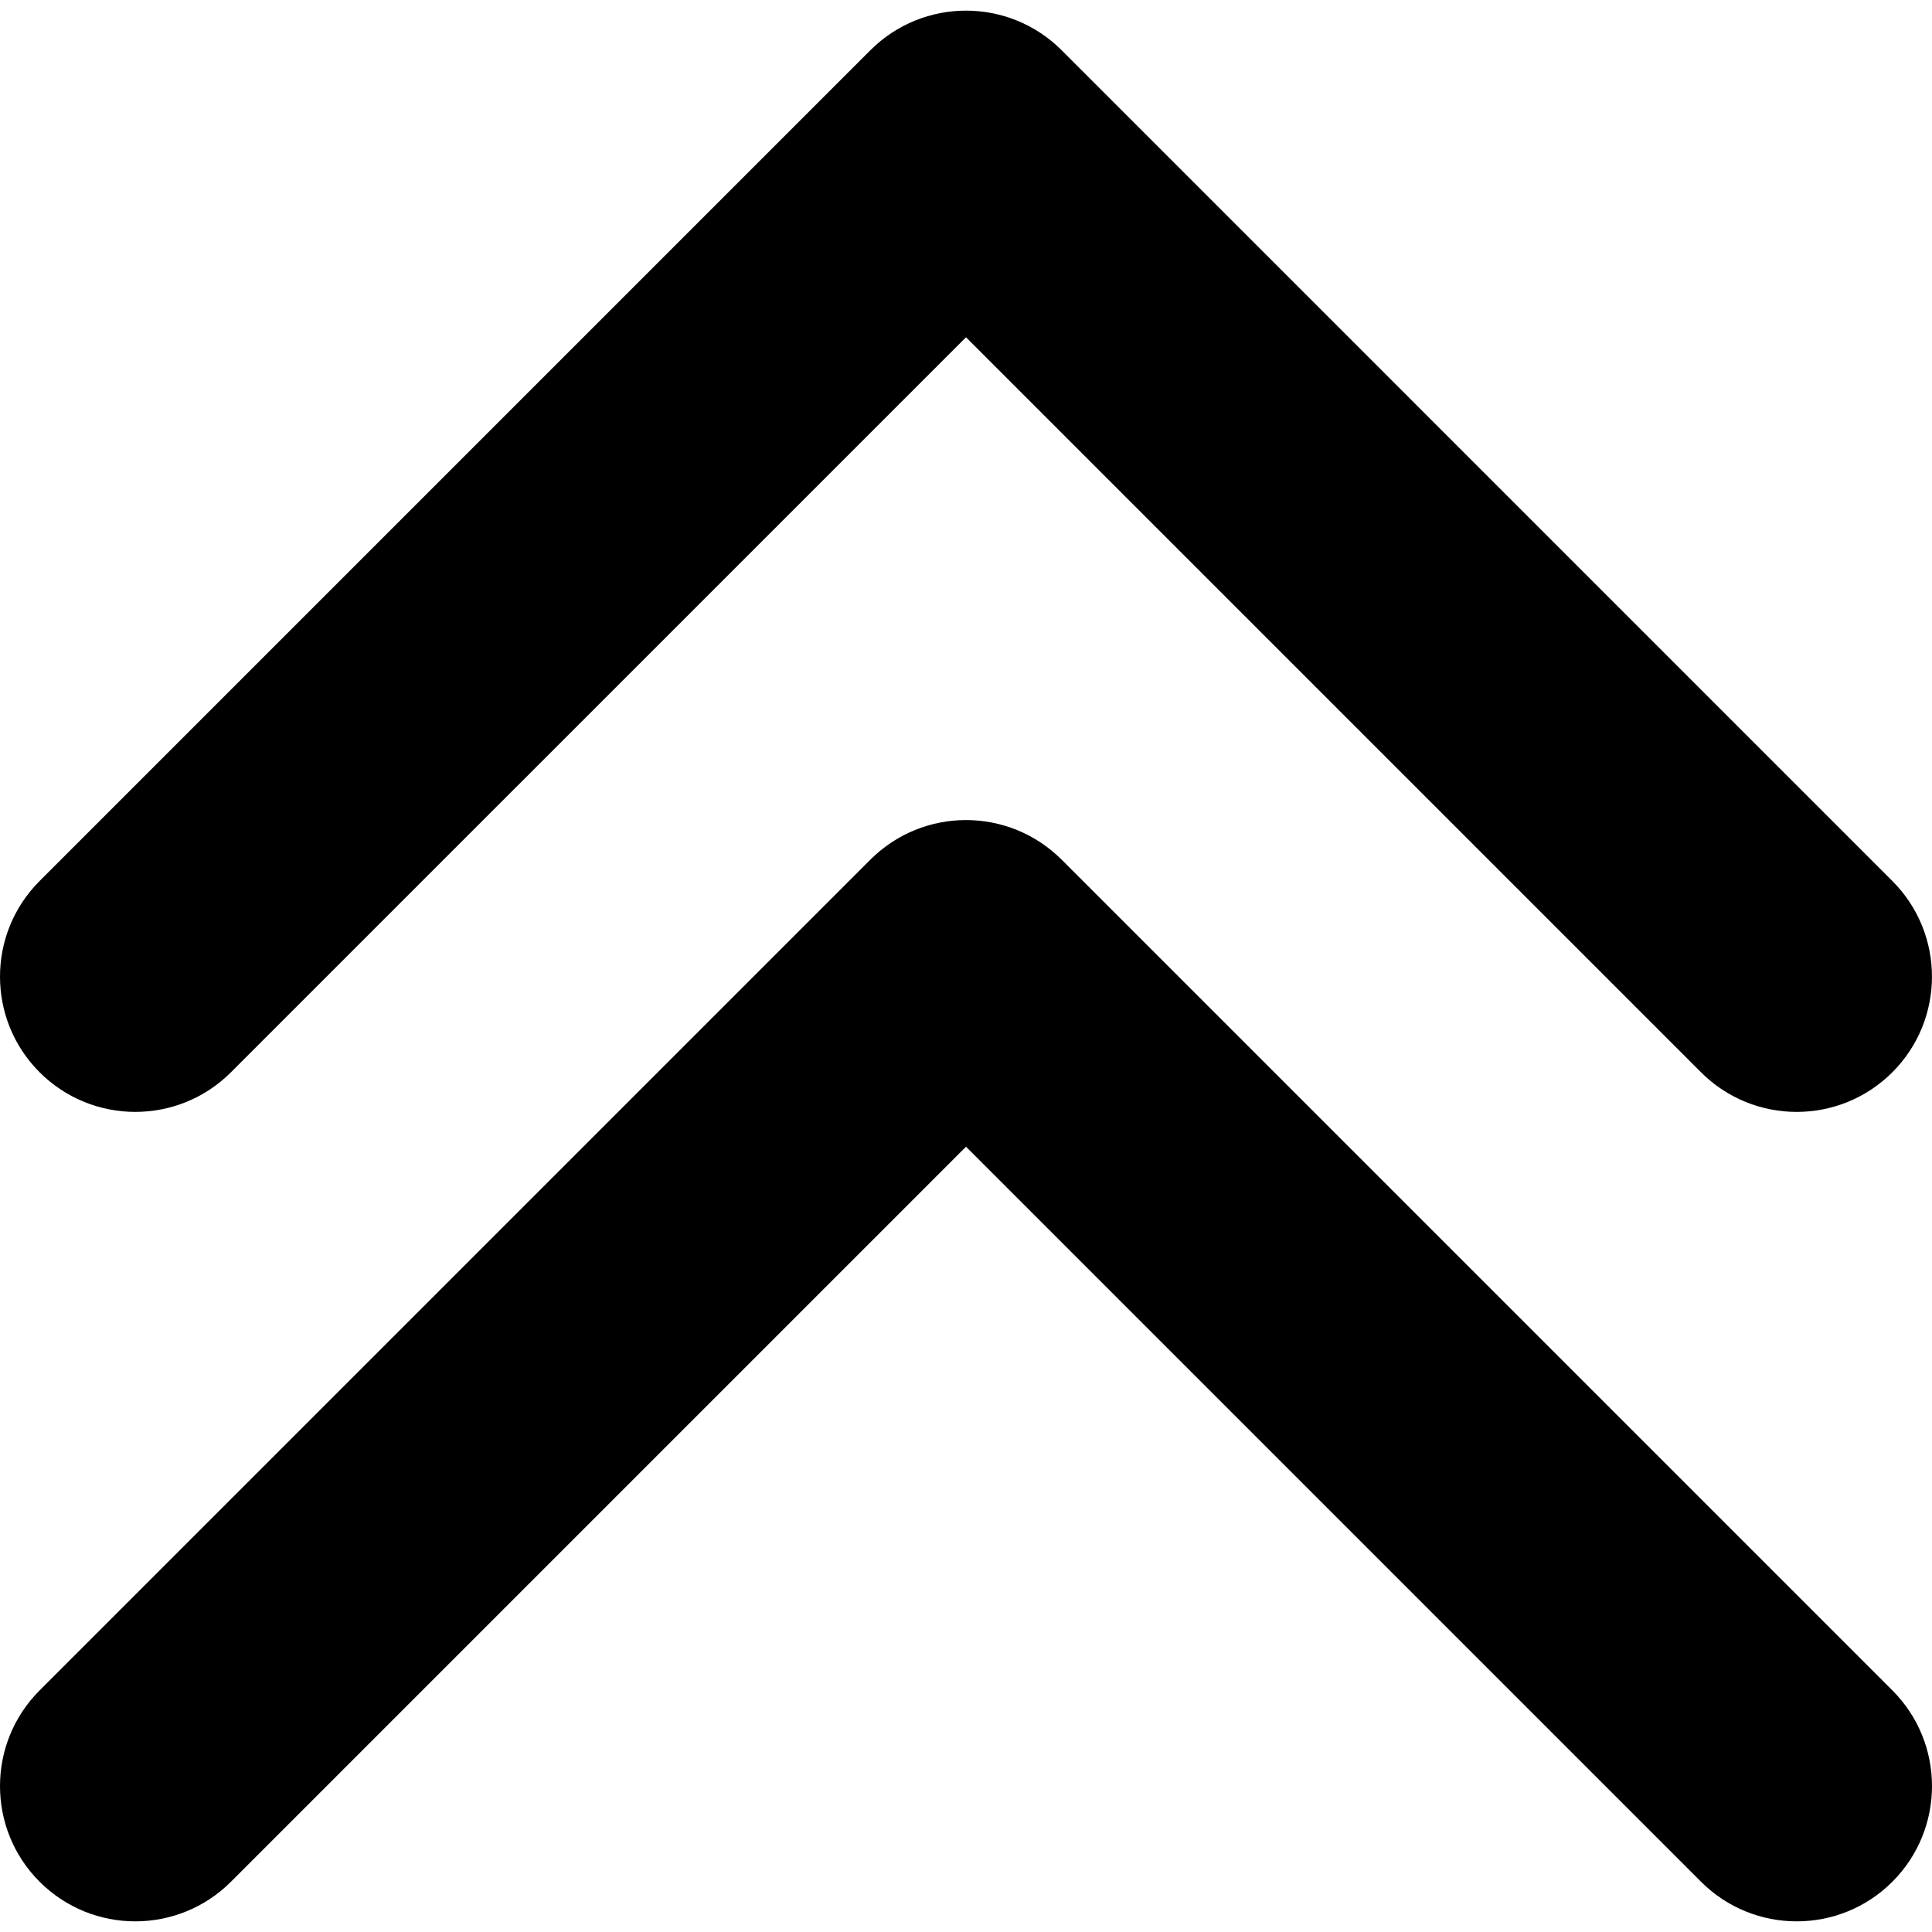 <?xml version="1.0" encoding="iso-8859-1"?>
<!-- Generator: Adobe Illustrator 16.0.0, SVG Export Plug-In . SVG Version: 6.00 Build 0)  -->
<!DOCTYPE svg PUBLIC "-//W3C//DTD SVG 1.1//EN" "http://www.w3.org/Graphics/SVG/1.1/DTD/svg11.dtd">
<svg version="1.1" id="Capa_1" xmlns="http://www.w3.org/2000/svg" xmlns:xlink="http://www.w3.org/1999/xlink" x="0px" y="0px"
	 width="436.717px" height="436.717px" viewBox="0 0 436.717 436.717" style="enable-background:new 0 0 436.717 436.717;"
	 xml:space="preserve">
<g>
	<path d="M8.955,242.383c-11.94-11.939-11.94-31.294,0-43.24L196.74,11.357c5.967-5.961,13.793-8.952,21.619-8.952
		c7.822,0,15.648,2.985,21.618,8.952l187.779,187.785c11.939,11.946,11.939,31.301,0,43.24c-11.945,11.945-31.31,11.945-43.255,0
		L218.359,76.237L52.207,242.383C40.261,254.322,20.898,254.322,8.955,242.383z M239.977,194.322
		c-5.97-5.961-13.796-8.952-21.618-8.952c-7.826,0-15.652,2.991-21.619,8.952L8.955,382.107c-11.94,11.945-11.94,31.31,0,43.249
		c11.943,11.939,31.306,11.939,43.252,0l166.152-166.151l166.148,166.151c11.945,11.939,31.31,11.939,43.255,0
		c11.939-11.945,11.939-31.31,0-43.255L239.977,194.322z"/>
</g>
<g>
</g>
<g>
</g>
<g>
</g>
<g>
</g>
<g>
</g>
<g>
</g>
<g>
</g>
<g>
</g>
<g>
</g>
<g>
</g>
<g>
</g>
<g>
</g>
<g>
</g>
<g>
</g>
<g>
</g>
</svg>
